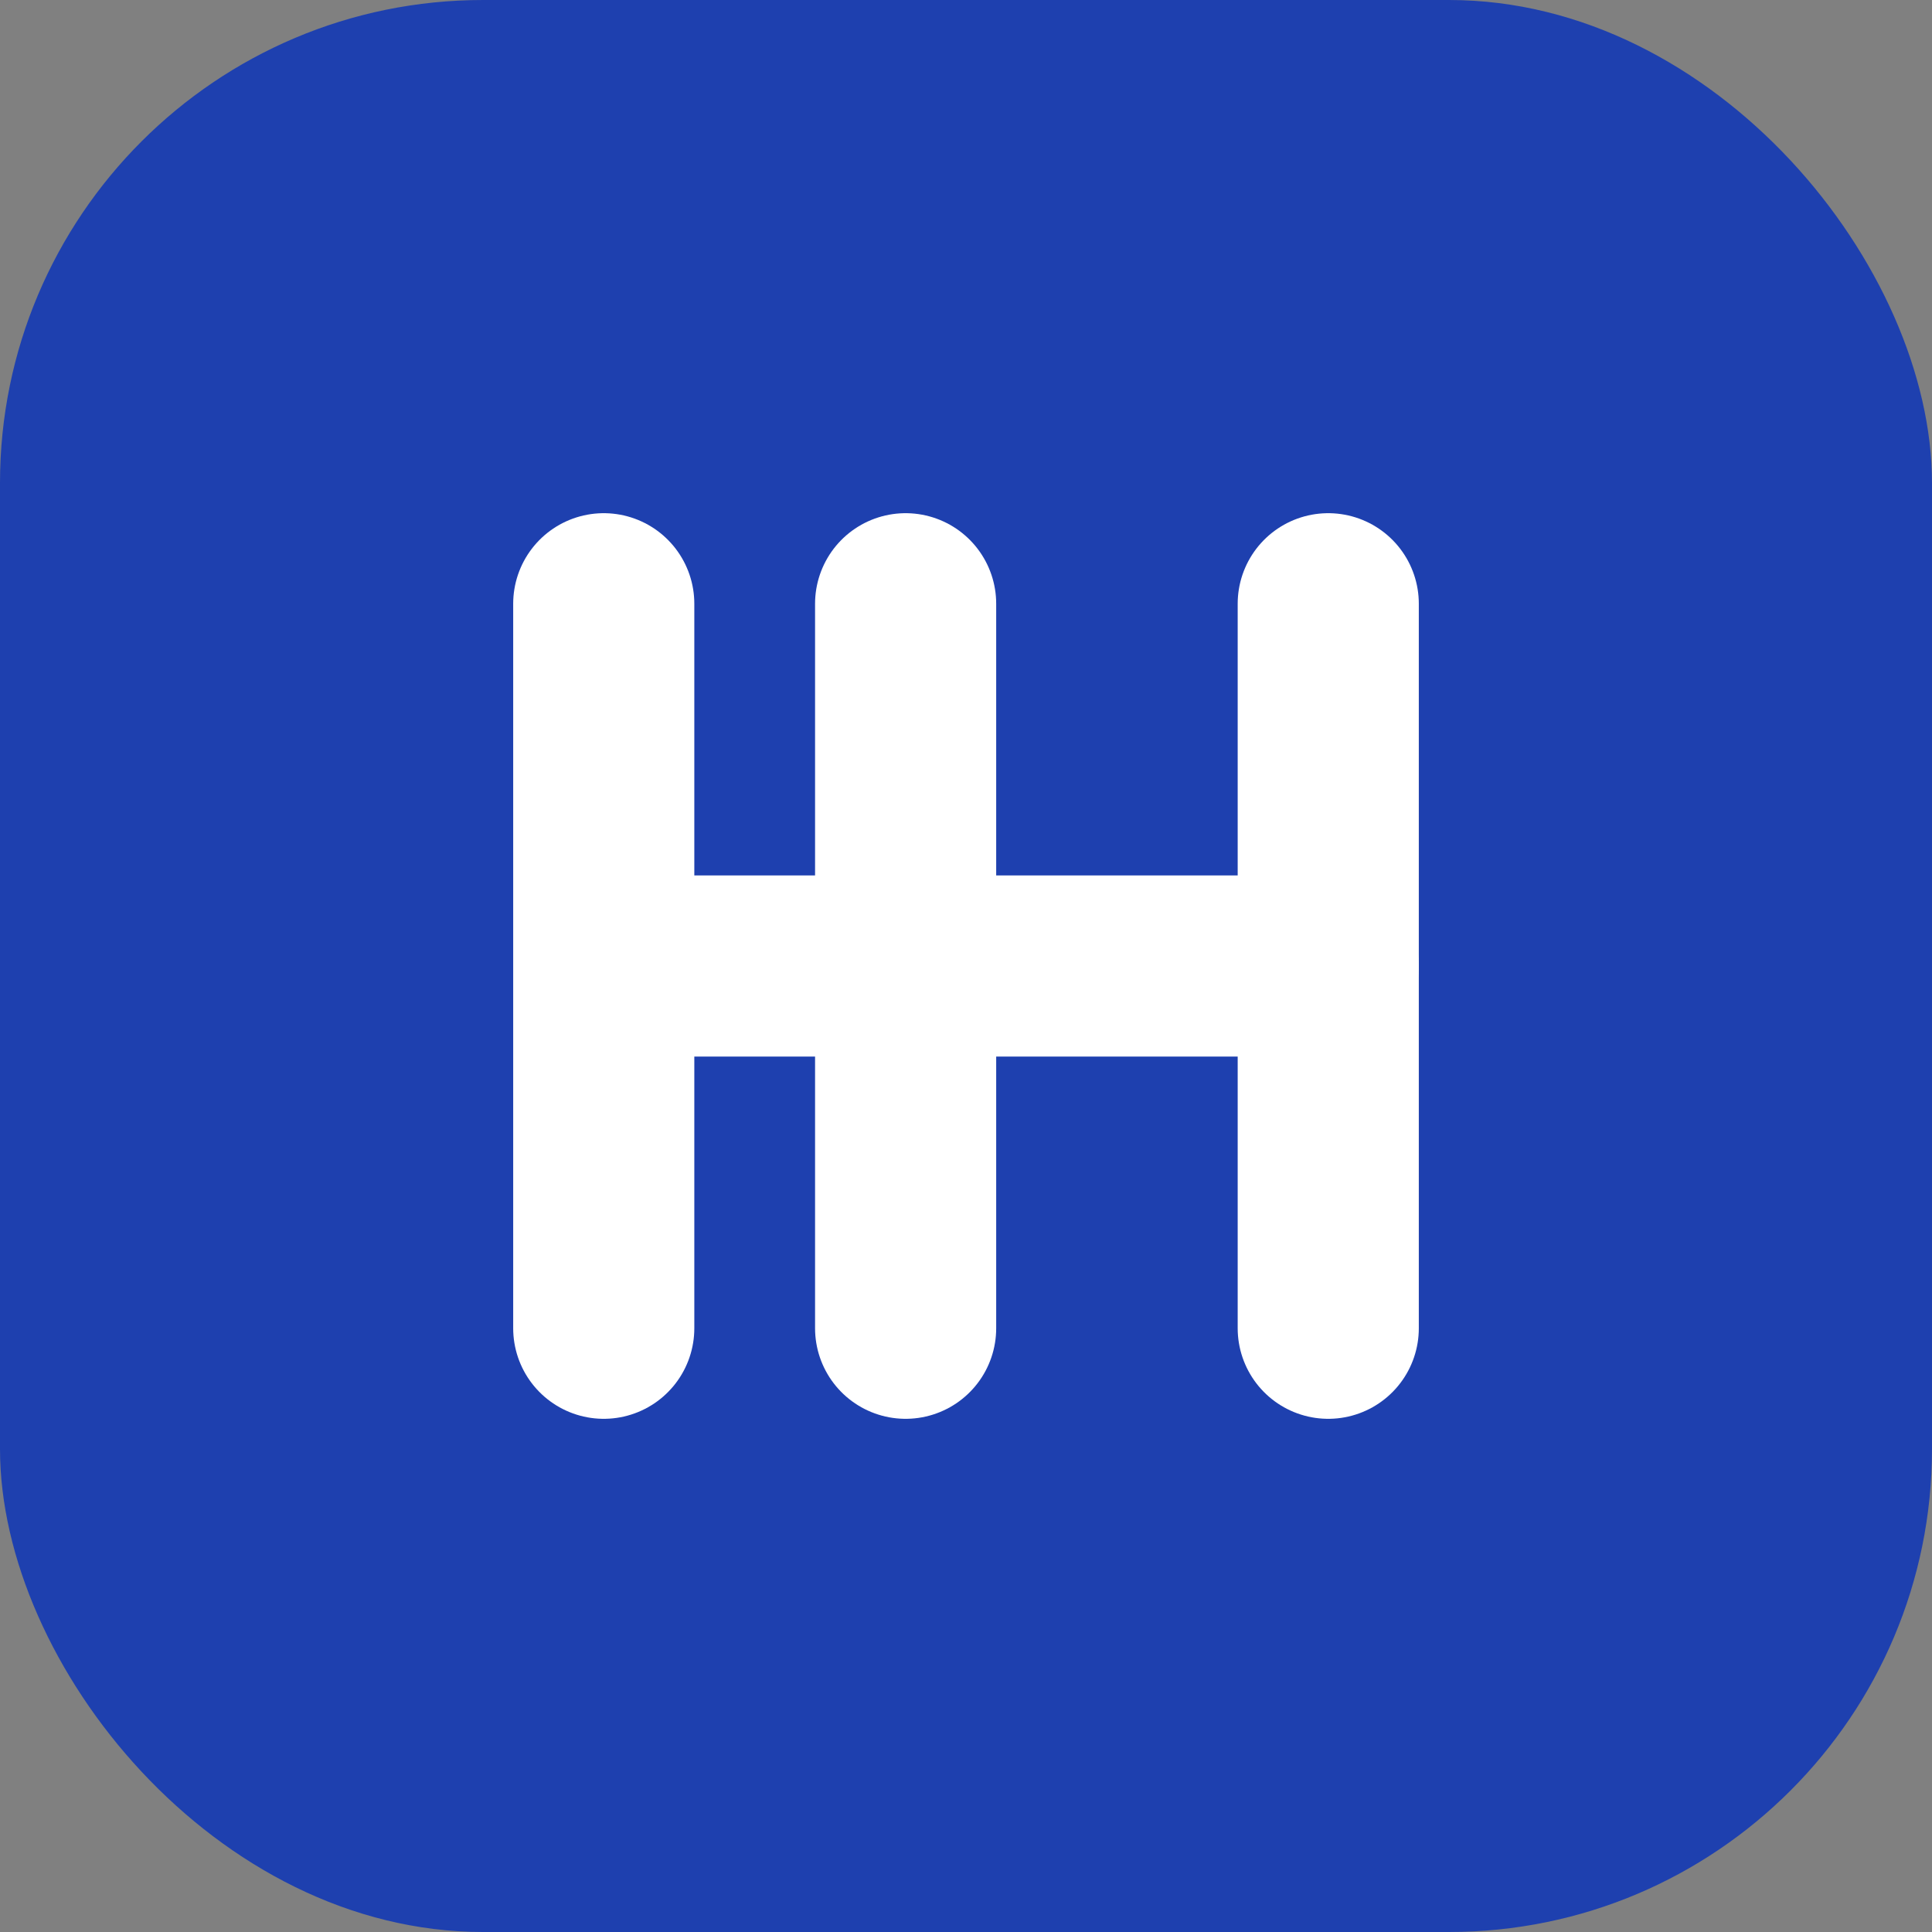 <?xml version="1.0" encoding="UTF-8"?>
<svg width="512" height="512" viewBox="0 0 512 512" fill="none" xmlns="http://www.w3.org/2000/svg">
    <rect x="0" y="0" width="512" height="512" fill="#808080" stroke="none"/>
    <!-- 背景 -->
    <rect width="512" height="512" rx="128" fill="#1E40AF"/>

    <!-- MH字母组合 -->
    <path d="M160 160V352M160 256H240M240 160V352M352 160V352"
          stroke="white"
          stroke-width="48"
          stroke-linecap="round"
          stroke-linejoin="round"/>

    <!-- 连接线 -->
    <path d="M240 256H352"
          stroke="white"
          stroke-width="48"
          stroke-linecap="round"/>
</svg>